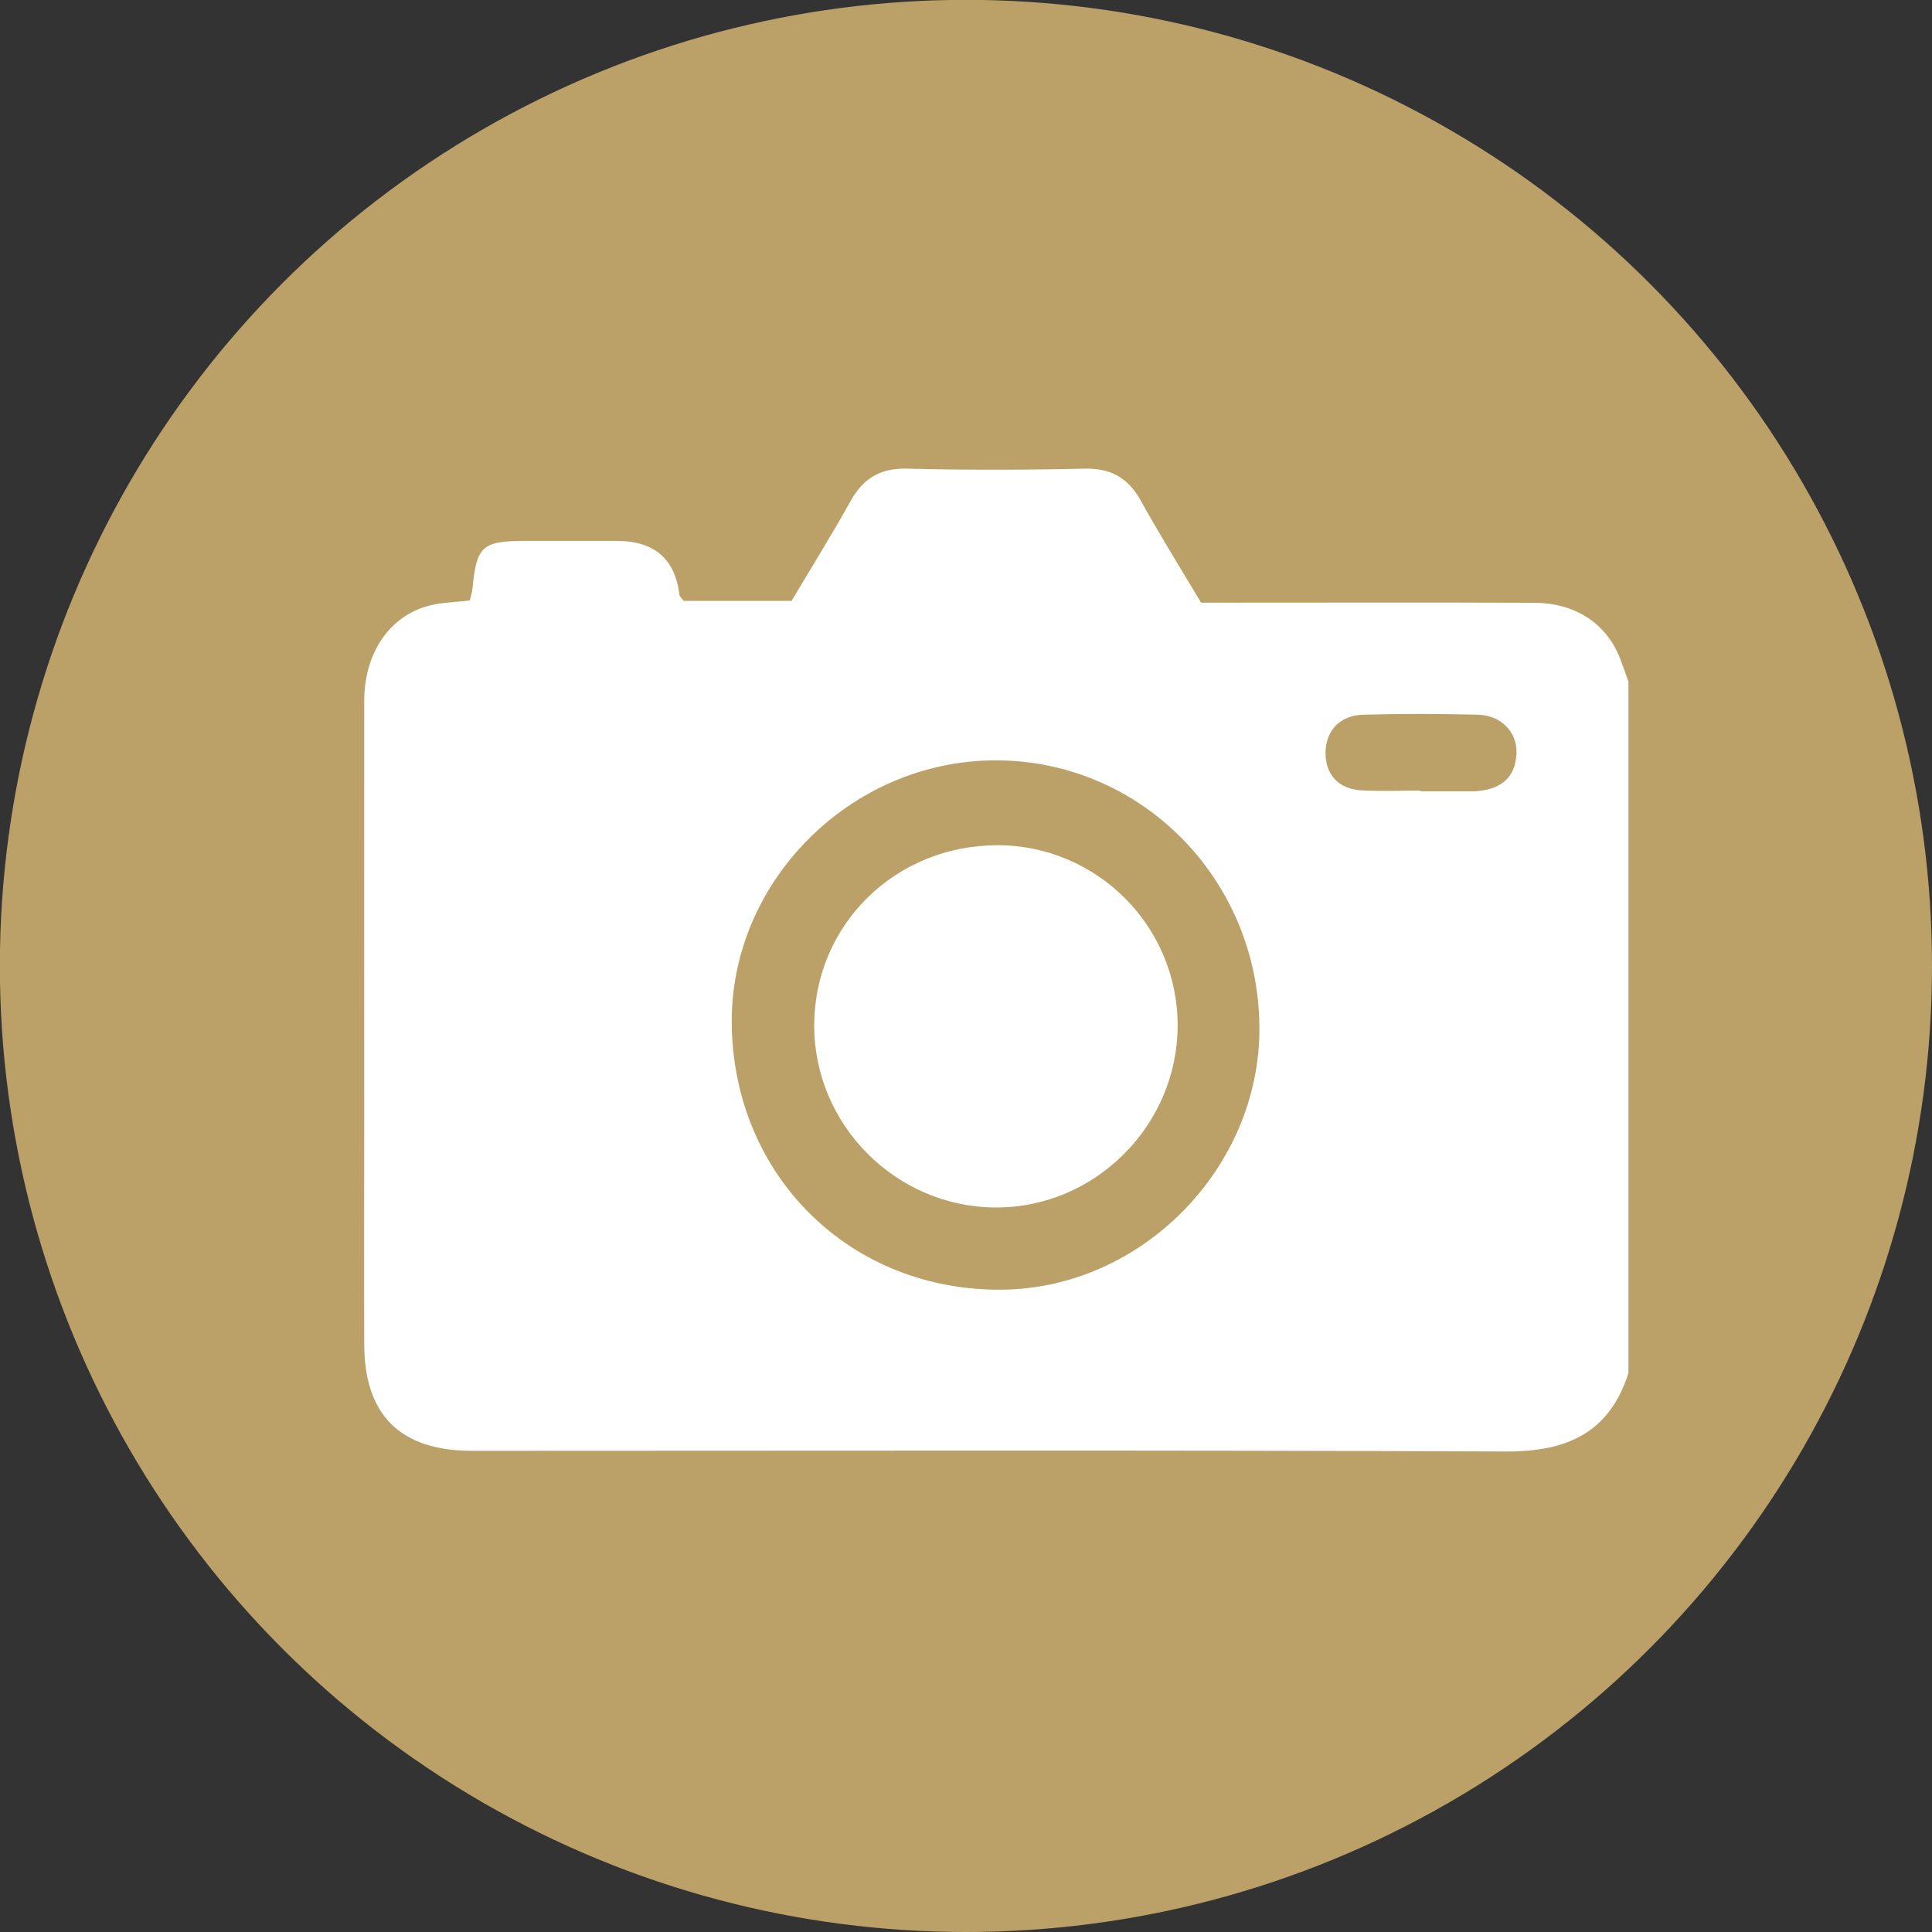 <?xml version="1.0" encoding="UTF-8"?>
<svg xmlns="http://www.w3.org/2000/svg" id="Lager_1" data-name="Lager 1" viewBox="0 0 141.73 141.73">
  <rect x="0" y="0" width="141.73" height="141.73" fill="#333333" stroke="none"/>
  <defs>
    <style>
      .cls-1 {
        fill: #bba168;
      }

      .cls-1, .cls-2 {
        stroke-width: 0px;
      }

      .cls-2 {
        fill: #fff;
      }
    </style>
  </defs>
  <circle class="cls-1" cx="70.86" cy="70.86" r="70.87"></circle>
  <g>
    <path class="cls-2" d="m119.46,49.99v50.74c-1.41,4.4-4.53,5.77-8.98,5.75-25.28-.11-50.57-.05-75.85-.05-5.25,0-7.89-2.6-7.91-7.8-.02-5.7,0-11.41,0-17.11,0-10.03-.01-20.06,0-30.09,0-3.49,1.81-6.19,4.68-6.98.97-.27,2.01-.27,3.07-.4.07-.33.16-.58.19-.84.29-3.12.7-3.52,3.78-3.53,2.27,0,4.53,0,6.8,0q4.13,0,4.6,3.95c.01.12.15.22.31.45h7.92c1.47-2.48,2.96-4.86,4.32-7.31.93-1.68,2.18-2.44,4.15-2.39,4.33.11,8.66.1,12.98,0,1.96-.05,3.23.66,4.17,2.35,1.39,2.51,2.91,4.95,4.42,7.48.94,0,1.75,0,2.57,0,7.28,0,14.57-.02,21.85.01,3.05.01,5.32,1.53,6.31,4.07.22.57.42,1.14.62,1.71Zm-65.78,25.15c.14,11.18,8.75,19.61,19.89,19.47,10.26-.13,18.92-9.02,18.82-19.31-.1-10.9-8.79-19.6-19.49-19.52-10.56.08-19.35,8.94-19.22,19.36Zm50.51-17.13s0,.03,0,.04c1.3,0,2.6,0,3.9,0,.14,0,.27-.01.41-.03,1.66-.17,2.67-1.02,2.75-2.73.07-1.57-1.12-2.82-2.84-2.86-2.8-.07-5.61-.08-8.41,0-1.68.05-2.72,1.13-2.76,2.74-.03,1.61.92,2.72,2.65,2.81,1.43.08,2.87.02,4.31.02Z"></path>
    <path class="cls-2" d="m73.17,62c7.29.02,13.21,5.92,13.22,13.2.01,7.33-6.03,13.4-13.34,13.38-7.33-.02-13.35-6.07-13.32-13.4.03-7.36,5.98-13.19,13.45-13.17Z"></path>
  </g>
</svg>
